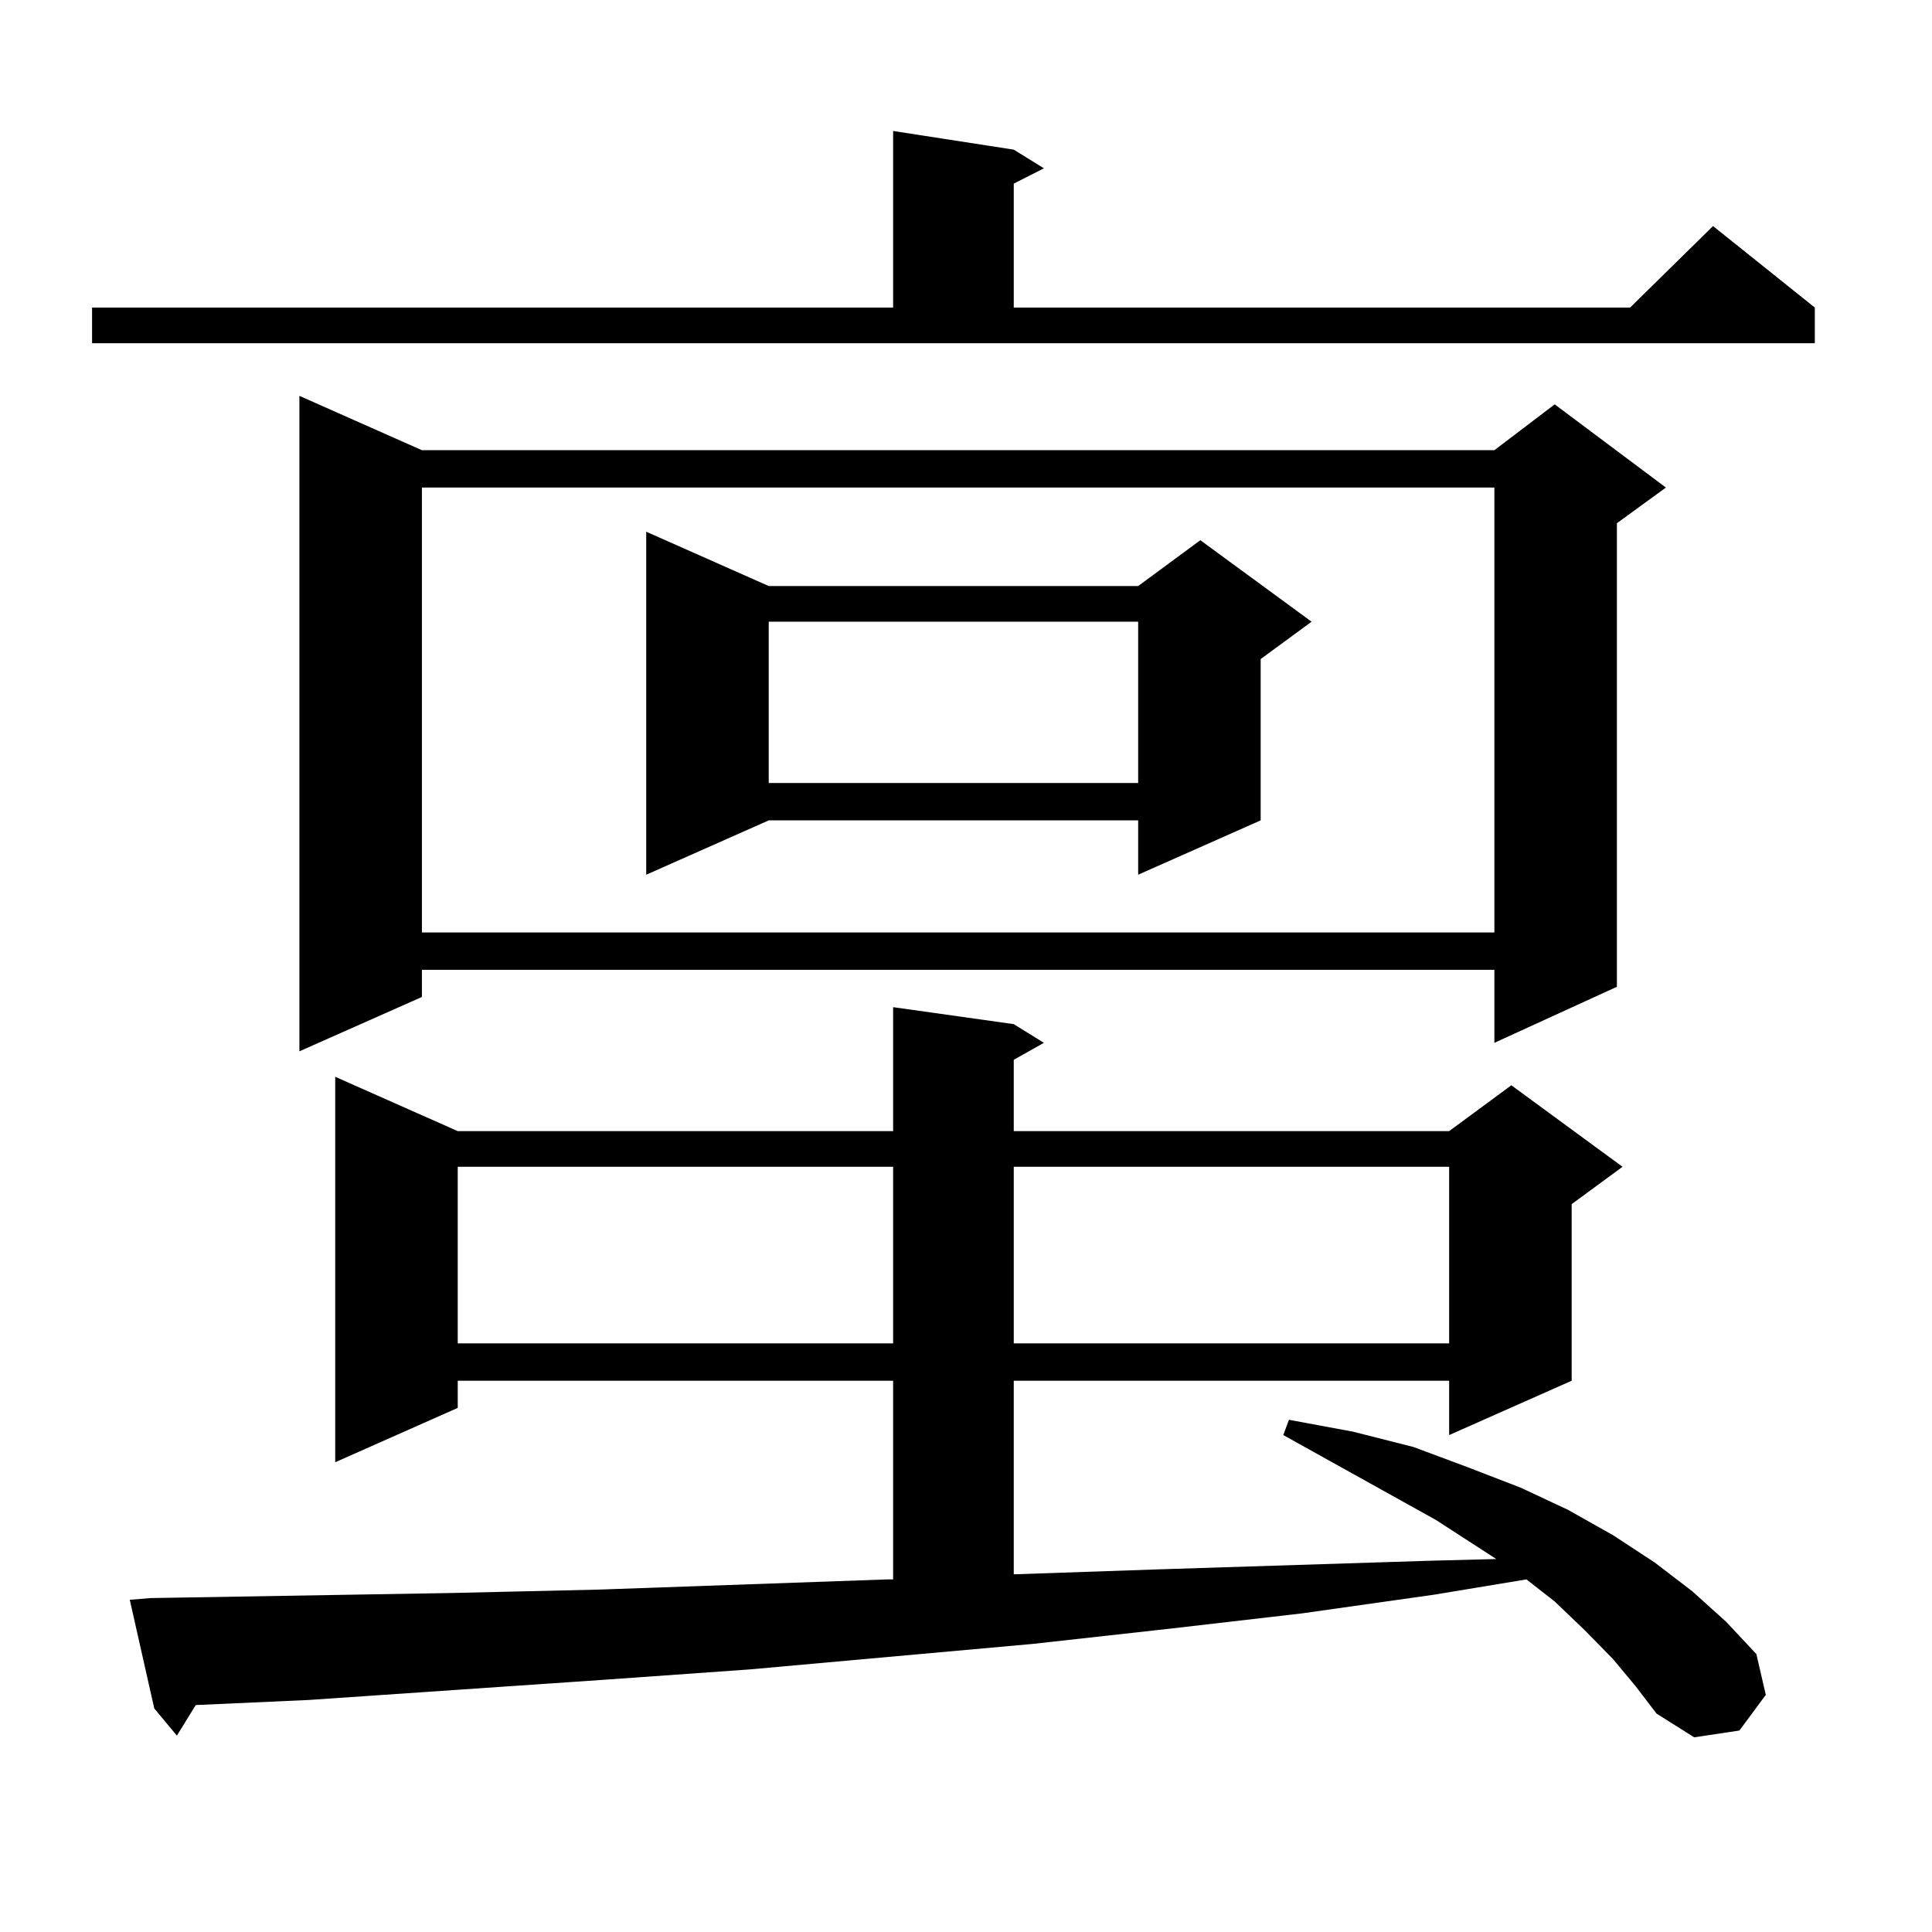 <?xml version="1.0" encoding="utf-8"?>
<!-- Generator: Adobe Illustrator 16.0.0, SVG Export Plug-In . SVG Version: 6.00 Build 0)  -->
<!DOCTYPE svg PUBLIC "-//W3C//DTD SVG 1.1//EN" "http://www.w3.org/Graphics/SVG/1.1/DTD/svg11.dtd">
<svg version="1.1" id="图层_1" xmlns="http://www.w3.org/2000/svg" xmlns:xlink="http://www.w3.org/1999/xlink" x="0px" y="0px"
	 width="1000px" height="1000px" viewBox="0 0 1000 1000" enable-background="new 0 0 1000 1000" xml:space="preserve">
<path d="M47.657,159.195h414.624V67.789l62.438,9.668l15.609,9.668l-15.609,7.91v64.16h319.017l42.926-42.188l52.682,42.188v18.457
	H47.657V159.195z M834.955,858.805l-14.634-14.941l-15.609-14.941l-14.634-11.426l-47.804,7.91l-68.291,9.668l-68.291,7.91
	l-71.218,7.91l-146.338,13.184l-74.145,5.273l-77.071,5.273l-77.071,5.273l-58.535,2.637l-9.756,15.82l-11.707-14.063l-12.683-56.25
	l10.731-0.879l156.094-2.637l76.096-1.758l149.265-5.273h2.927V714.664h-225.36v14.063l-63.413,28.125V557.34l63.413,28.125h225.36
	v-64.16l62.438,8.789l15.609,9.668l-15.609,8.789v36.914h225.36l32.194-23.73l57.56,42.188l-26.341,19.336v91.406l-63.413,28.125
	v-28.125h-225.36v100.195l77.071-2.637l138.533-4.395l34.146-0.879l-31.219-20.215l-79.022-43.945l2.927-7.91l33.17,6.152
	l31.219,7.91l28.292,10.547l27.316,10.547l24.39,11.426l23.414,13.184l21.463,14.063l19.512,14.941l17.561,15.82l15.609,16.699
	l4.878,21.094l-13.658,18.457l-23.414,3.516l-19.512-12.305l-10.731-14.063L834.955,858.805z M218.385,233.023h555.108l31.219-23.73
	l57.56,43.066l-25.365,18.457v239.941l-63.413,29.004v-37.793H218.385v14.063l-63.413,28.125V204.898L218.385,233.023z
	 M218.385,252.359v230.273h555.108V252.359H218.385z M236.921,603.922v91.406h225.36v-91.406H236.921z M397.893,303.336h191.215
	l32.194-23.73l57.56,42.188l-26.341,19.336v83.496l-63.413,28.125v-28.125H397.893l-63.413,28.125V275.211L397.893,303.336z
	 M397.893,321.793v83.496h191.215v-83.496H397.893z M524.719,603.922v91.406h225.36v-91.406H524.719z"/>
</svg>
